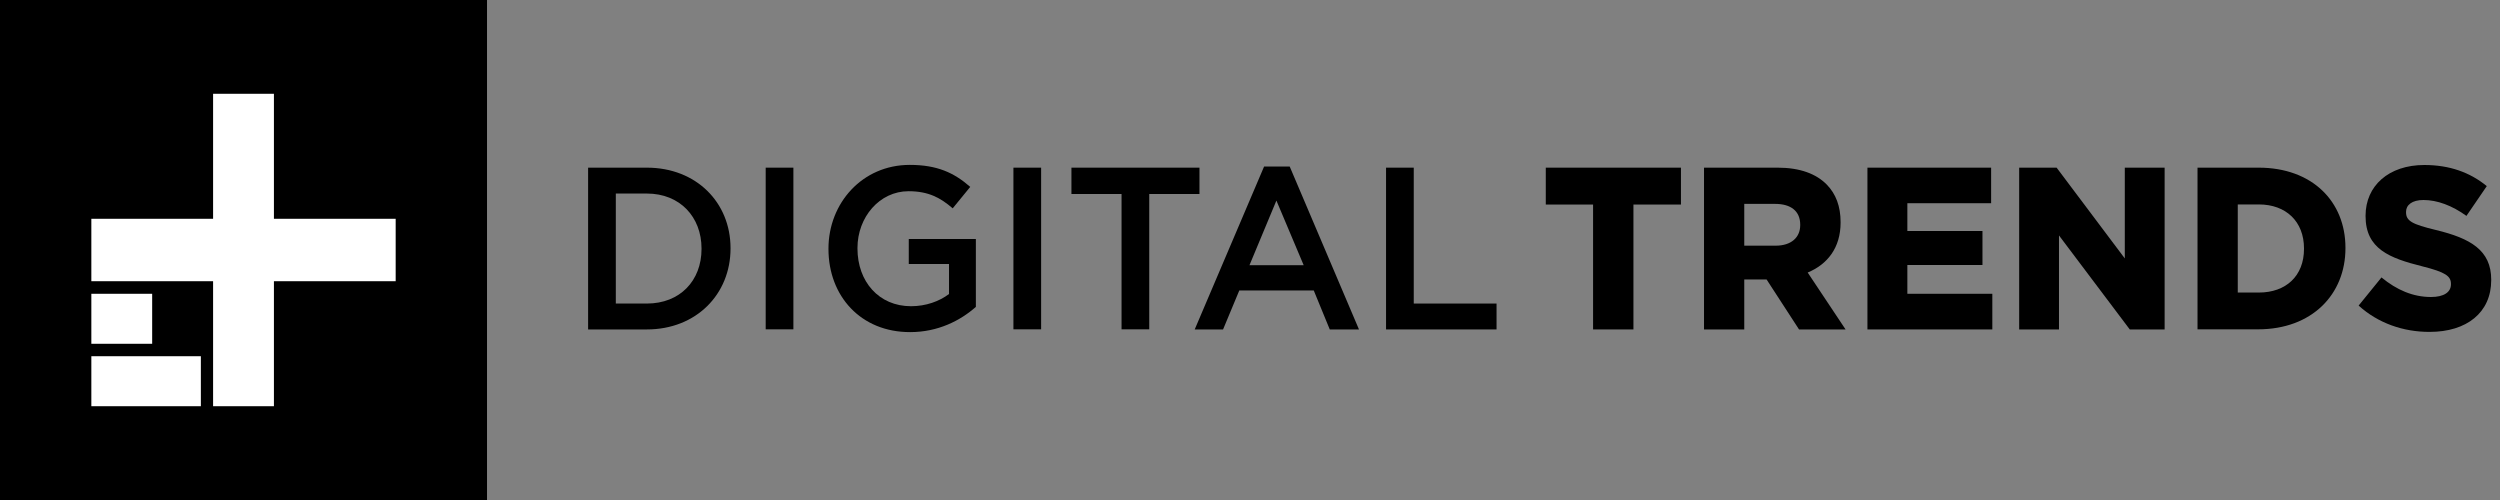 <svg width="160" height="32" viewBox="0 0 160 32" fill="none" xmlns="http://www.w3.org/2000/svg">
<rect x="0" y="0" width="160" height="32" fill="#808080" stroke="none"/>
<path d="M39.412 12.387V19.427H41.4C43.519 19.427 44.898 17.962 44.898 15.936V15.907C44.898 13.881 43.512 12.387 41.4 12.387H39.412ZM37.639 10.73H41.4C44.565 10.73 46.754 12.963 46.754 15.879V15.907C46.754 18.823 44.565 21.084 41.4 21.084H37.639V10.73Z" fill="black"/>
<path d="M49.004 10.73H50.777V21.077H49.004V10.73Z" fill="black"/>
<path d="M53.022 15.936V15.907C53.022 13.006 55.182 10.553 58.223 10.553C59.983 10.553 61.063 11.058 62.095 11.961L60.973 13.333C60.197 12.665 59.435 12.238 58.147 12.238C56.291 12.238 54.878 13.895 54.878 15.872V15.9C54.878 18.026 56.249 19.598 58.306 19.598C59.255 19.598 60.121 19.285 60.737 18.816V16.896H58.161V15.296H62.455V19.641C61.465 20.515 60.038 21.255 58.251 21.255C55.093 21.262 53.022 18.951 53.022 15.936Z" fill="black"/>
<path d="M64.859 10.73H66.632V21.077H64.859V10.73Z" fill="black"/>
<path d="M71.786 12.416H68.572V10.73H76.766V12.416H73.552V21.077H71.779V12.416H71.786Z" fill="black"/>
<path d="M83.436 16.974L81.69 12.836L79.966 16.974H83.436ZM80.901 10.66H82.542L86.975 21.085H85.105L84.08 18.589H79.315L78.276 21.085H76.461L80.901 10.66Z" fill="black"/>
<path d="M88.707 10.73H90.48V19.427H95.779V21.084H88.707V10.73Z" fill="black"/>
<path d="M101.957 13.091H98.93V10.73H107.581V13.091H104.54V21.084H101.957V13.091Z" fill="black"/>
<path d="M113.642 15.723C114.632 15.723 115.214 15.203 115.214 14.407V14.379C115.214 13.497 114.598 13.049 113.614 13.049H111.633V15.723H113.642ZM109.057 10.73H113.767C115.207 10.73 116.246 11.129 116.918 11.819C117.5 12.416 117.798 13.212 117.798 14.215V14.243C117.798 15.865 116.953 16.917 115.692 17.443L118.116 21.084H115.138L113.06 17.884H111.633V21.084H109.057V10.73Z" fill="black"/>
<path d="M119.516 10.73H127.432V13.006H122.071V14.784H126.878V16.96H122.071V18.802H127.509V21.084H119.516V10.73Z" fill="black"/>
<path d="M129.227 10.73H131.623L135.987 16.54V10.73H138.536V21.084H136.305L131.775 15.068V21.084H129.227V10.73Z" fill="black"/>
<path d="M143.217 13.084V18.723H144.568C146.299 18.723 147.456 17.664 147.456 15.929V15.9C147.456 14.179 146.306 13.084 144.568 13.084H143.217ZM140.641 10.73H144.554C147.983 10.73 150.109 12.899 150.109 15.858V15.886C150.109 18.844 147.962 21.077 144.519 21.077H140.641V10.73Z" fill="black"/>
<path d="M150.953 19.556L152.415 17.756C153.384 18.553 154.423 19.008 155.587 19.008C156.404 19.008 156.861 18.702 156.861 18.197V18.169C156.861 17.678 156.529 17.422 155.026 17.045C152.927 16.519 151.396 15.929 151.396 13.831V13.803C151.396 11.897 152.872 10.56 155.157 10.56C156.778 10.56 158.087 11.037 159.154 11.911L157.852 13.817C156.938 13.156 155.982 12.8 155.102 12.8C154.361 12.8 153.987 13.127 153.987 13.554V13.582C153.987 14.137 154.361 14.35 155.899 14.72C158.108 15.253 159.438 16.014 159.438 17.899V17.927C159.438 20.018 157.852 21.241 155.504 21.241C153.821 21.248 152.193 20.686 150.953 19.556Z" fill="black"/>
<path d="M31.093 0.078H0.076V31.915H31.093V0.078Z" fill="white"/>
<path d="M0 0V32H31.169V0H0ZM5.846 18.802H9.739V22.002H5.846V18.802ZM12.855 25.998H5.846V22.798H12.855V25.998ZM25.323 17.998H17.531V25.998H13.638V17.998H5.846V14.002H13.638V6.002H17.531V14.002H25.323V17.998Z" fill="black"/>
</svg>
